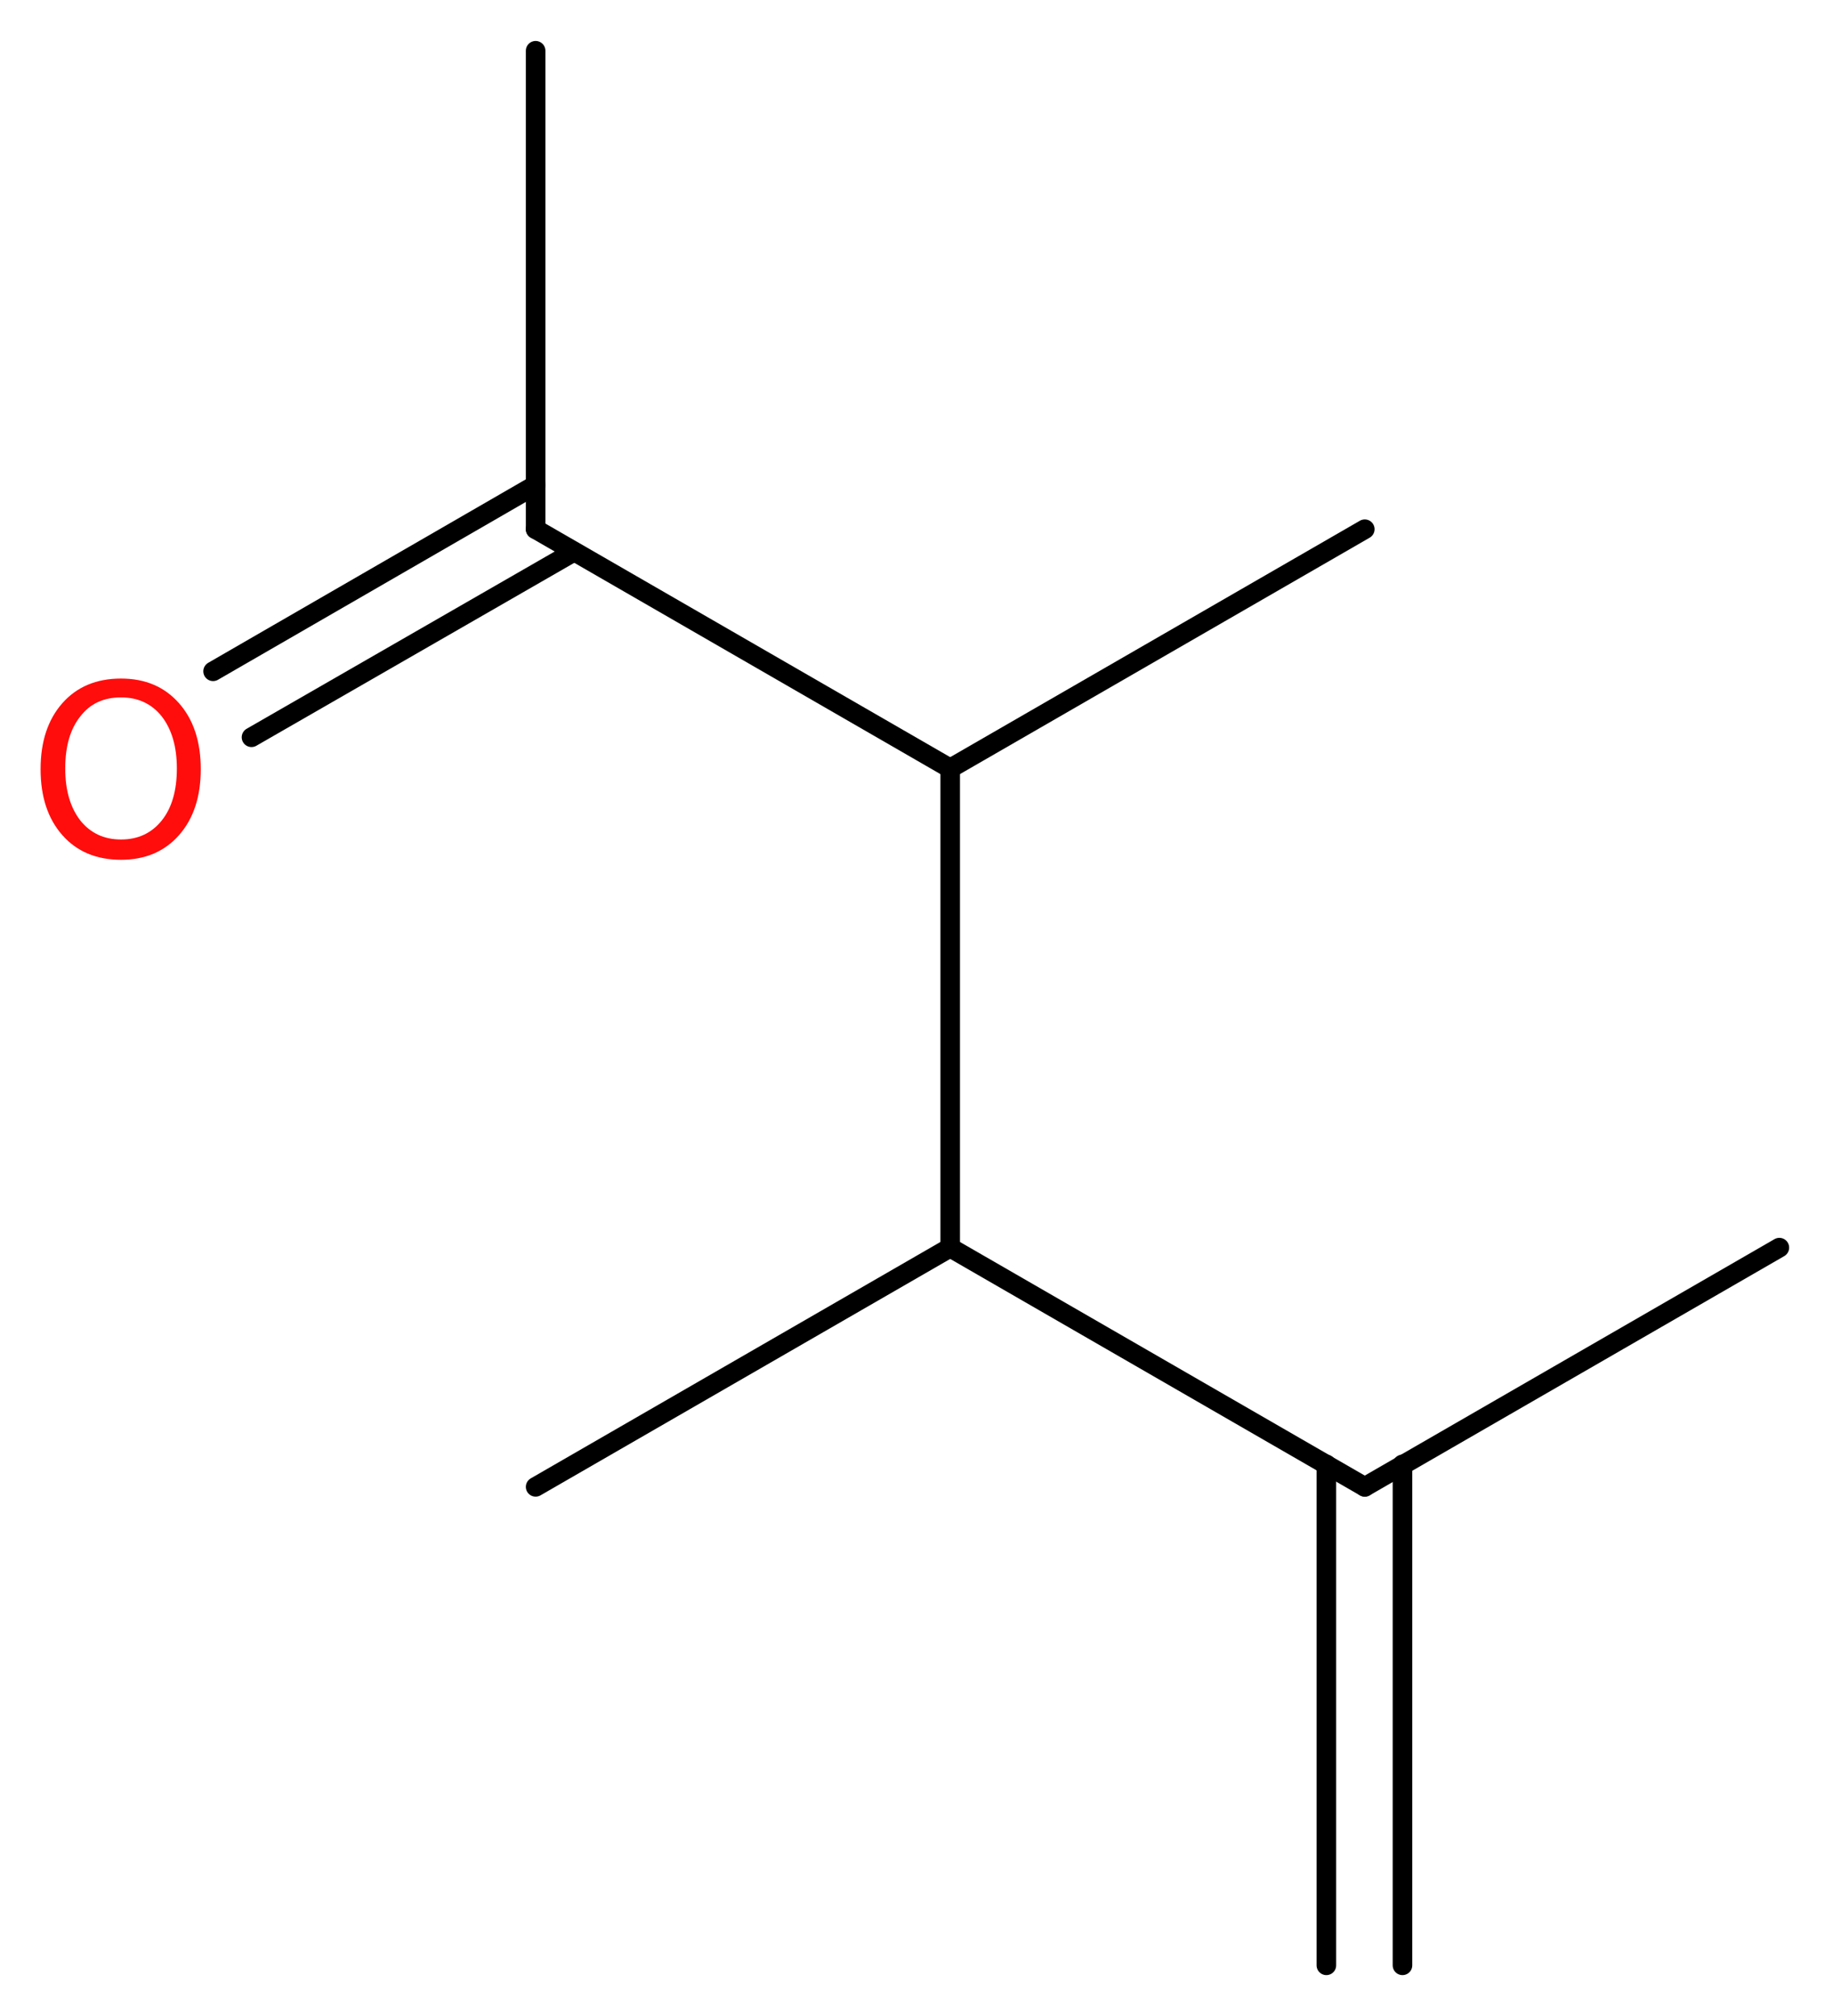 <?xml version='1.0' encoding='UTF-8'?>
<!DOCTYPE svg PUBLIC "-//W3C//DTD SVG 1.1//EN" "http://www.w3.org/Graphics/SVG/1.1/DTD/svg11.dtd">
<svg version='1.2' xmlns='http://www.w3.org/2000/svg' xmlns:xlink='http://www.w3.org/1999/xlink' width='25.29mm' height='27.81mm' viewBox='0 0 25.29 27.81'>
  <desc>Generated by the Chemistry Development Kit (http://github.com/cdk)</desc>
  <g stroke-linecap='round' stroke-linejoin='round' stroke='#000000' stroke-width='.27' fill='#FF0D0D'>
    <rect x='.0' y='.0' width='26.0' height='28.0' fill='#FFFFFF' stroke='none'/>
    <g id='mol1' class='mol'>
      <g id='mol1bnd1' class='bond'>
        <line x1='18.3' y1='27.11' x2='18.3' y2='20.2'/>
        <line x1='19.35' y1='27.11' x2='19.35' y2='20.2'/>
      </g>
      <line id='mol1bnd2' class='bond' x1='18.83' y1='20.51' x2='24.55' y2='17.21'/>
      <line id='mol1bnd3' class='bond' x1='18.83' y1='20.51' x2='13.11' y2='17.21'/>
      <line id='mol1bnd4' class='bond' x1='13.11' y1='17.21' x2='7.39' y2='20.51'/>
      <line id='mol1bnd5' class='bond' x1='13.11' y1='17.21' x2='13.11' y2='10.6'/>
      <line id='mol1bnd6' class='bond' x1='13.11' y1='10.6' x2='18.83' y2='7.3'/>
      <line id='mol1bnd7' class='bond' x1='13.11' y1='10.6' x2='7.39' y2='7.3'/>
      <line id='mol1bnd8' class='bond' x1='7.39' y1='7.3' x2='7.39' y2='.7'/>
      <g id='mol1bnd9' class='bond'>
        <line x1='7.92' y1='7.61' x2='3.47' y2='10.17'/>
        <line x1='7.39' y1='6.69' x2='2.94' y2='9.26'/>
      </g>
      <path id='mol1atm10' class='atom' d='M1.67 9.62q-.36 .0 -.56 .26q-.21 .26 -.21 .72q.0 .45 .21 .72q.21 .26 .56 .26q.35 .0 .56 -.26q.21 -.26 .21 -.72q.0 -.45 -.21 -.72q-.21 -.26 -.56 -.26zM1.67 9.36q.5 .0 .8 .34q.3 .34 .3 .91q.0 .57 -.3 .91q-.3 .34 -.8 .34q-.51 .0 -.81 -.34q-.3 -.34 -.3 -.91q.0 -.57 .3 -.91q.3 -.34 .81 -.34z' stroke='none'/>
    </g>
  </g>
</svg>
